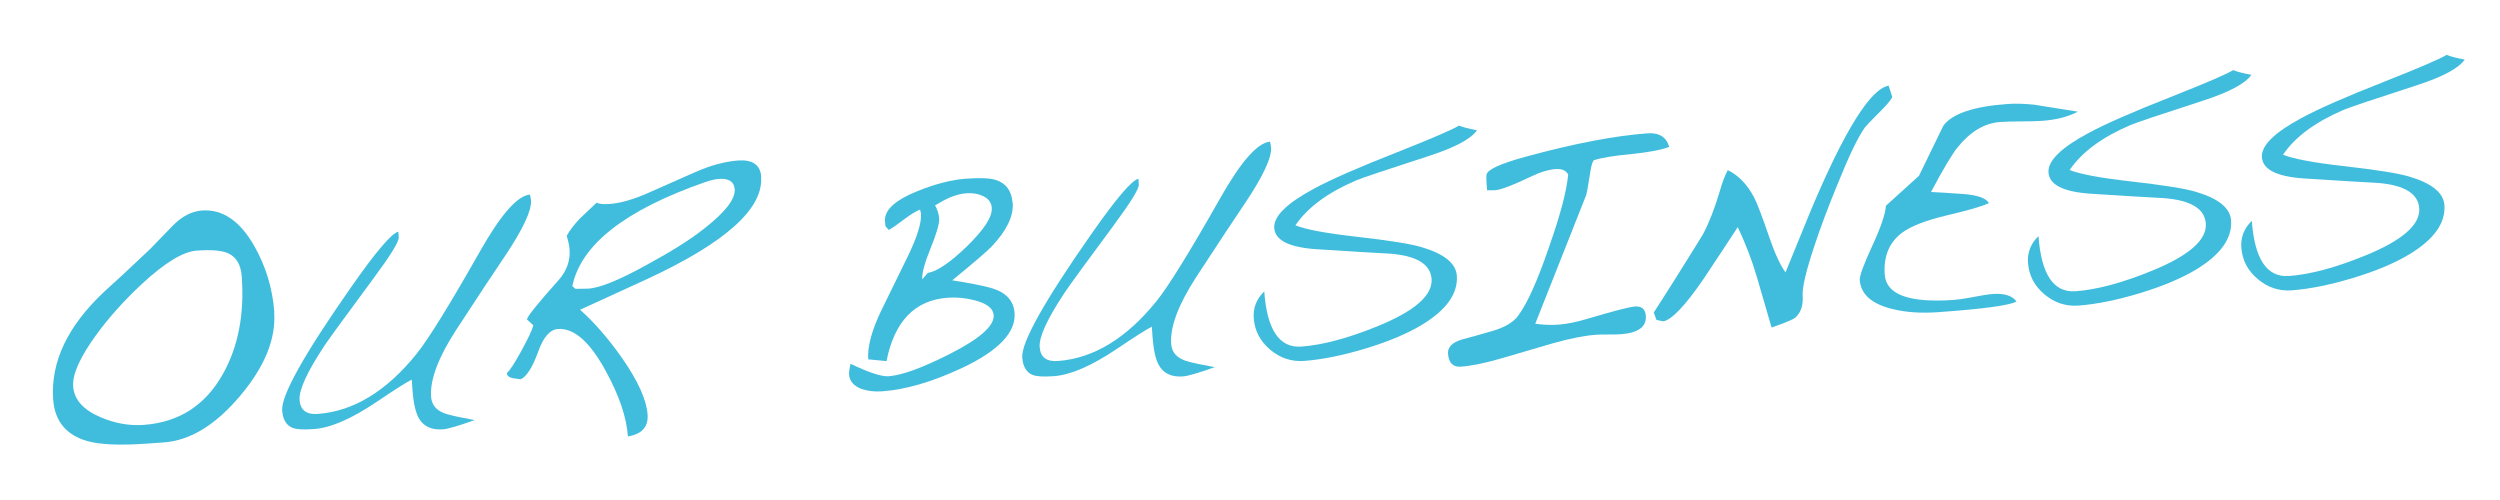 <?xml version="1.0" encoding="UTF-8"?>
<svg id="ol" xmlns="http://www.w3.org/2000/svg" viewBox="0 0 300 60">
  <defs>
    <style>
      .cls-1 {
        fill: #40bddd;
      }
    </style>
  </defs>
  <path class="cls-1" d="M32.9,37.47c.23,3.18-1.13,6.53-4.08,10.03-2.95,3.5-6,5.36-9.16,5.59l-2.12,.15c-3.13,.22-5.48,.12-7.03-.3-2.57-.73-3.94-2.4-4.13-5-.32-4.5,1.73-8.82,6.16-12.97,1.03-.91,2.85-2.6,5.47-5.08,.52-.54,1.44-1.5,2.77-2.86,1.09-1.09,2.24-1.68,3.45-1.77,2.48-.18,4.57,1.25,6.29,4.27,1.4,2.47,2.19,5.11,2.4,7.94Zm-3.89-4.29c-.1-1.46-.69-2.41-1.76-2.84-.76-.3-1.97-.39-3.64-.27-1.64,.12-3.86,1.47-6.64,4.06-2.09,1.95-3.89,3.96-5.4,6.02-1.97,2.71-2.9,4.78-2.79,6.22,.11,1.57,1.2,2.8,3.27,3.69,1.73,.74,3.45,1.05,5.17,.93,4.25-.3,7.43-2.35,9.54-6.13,1.82-3.25,2.58-7.14,2.25-11.67Z"/>
  <path class="cls-1" d="M63.72,24.07c.08,1.19-.94,3.38-3.07,6.58-1.13,1.66-3.11,4.65-5.95,9-2.13,3.3-3.12,5.96-2.97,7.98,.08,1.06,.75,1.76,2.02,2.1,.65,.18,1.72,.41,3.21,.68-1.96,.7-3.23,1.07-3.81,1.11-1.39,.1-2.36-.36-2.92-1.39-.38-.71-.63-1.85-.74-3.41l-.08-1.17c-.74,.38-2.13,1.27-4.19,2.66-3.03,2.05-5.55,3.14-7.58,3.28-1.24,.09-2.09,.04-2.56-.16-.73-.3-1.14-1-1.22-2.08-.13-1.79,2.63-6.73,8.28-14.8,2.97-4.25,4.86-6.47,5.66-6.65l.05,.68c.04,.51-.99,2.17-3.07,4.98-3.2,4.32-5.14,6.98-5.83,8-2.09,3.15-3.09,5.33-3,6.54,.09,1.21,.81,1.77,2.18,1.67,4.27-.31,8.21-2.7,11.83-7.17,1.45-1.8,4-5.92,7.65-12.36,2.5-4.42,4.5-6.68,5.99-6.79l.13,.71Z"/>
  <path class="cls-1" d="M91.33,21.26c.27,3.79-4.28,7.86-13.64,12.21-1.5,.69-4.19,1.93-8.08,3.7,1.74,1.55,3.41,3.48,5.02,5.77,1.92,2.76,2.95,5.02,3.08,6.79,.11,1.49-.68,2.37-2.36,2.64-.16-2.3-1.05-4.92-2.66-7.85-1.9-3.5-3.81-5.17-5.73-5.04-.96,.07-1.75,.96-2.36,2.68-.7,1.93-1.41,3.05-2.12,3.35-.64-.08-.99-.13-1.04-.15-.42-.12-.62-.32-.61-.6,.36-.31,.95-1.21,1.77-2.72,.82-1.51,1.29-2.5,1.4-3l-.77-.71c.07-.39,1.33-1.95,3.78-4.69,.99-1.11,1.43-2.34,1.34-3.68-.04-.5-.15-1.06-.35-1.65,.36-.66,.89-1.36,1.6-2.1,.14-.14,.81-.77,2-1.89,.29,.16,.8,.21,1.54,.16,1.31-.09,2.89-.55,4.74-1.37l5.54-2.45c1.85-.82,3.57-1.28,5.16-1.4,1.74-.12,2.67,.53,2.77,1.97Zm-3.17,1.45c-.06-.91-.69-1.32-1.88-1.24-.46,.03-1,.16-1.65,.38-9.62,3.35-14.93,7.52-15.95,12.49l.37,.32,1.41-.02c1.37-.02,3.76-.98,7.19-2.88,2.91-1.58,5.18-3.01,6.82-4.3,2.55-1.99,3.78-3.57,3.7-4.76Z"/>
  <path class="cls-1" d="M121.53,24.36c.11,1.59-.74,3.34-2.56,5.25-.52,.54-2.09,1.89-4.7,4.03,2,.31,3.52,.61,4.56,.89,1.84,.5,2.81,1.51,2.92,3.03,.17,2.33-1.92,4.52-6.27,6.58-3.59,1.68-6.8,2.62-9.63,2.82-.88,.06-1.7-.03-2.46-.28-.94-.37-1.44-.94-1.5-1.72-.02-.3,.04-.74,.17-1.31,2.21,1.06,3.73,1.56,4.57,1.5,1.59-.11,4.03-1,7.31-2.66,3.63-1.83,5.4-3.4,5.3-4.68-.06-.81-.82-1.4-2.3-1.78-1.09-.28-2.16-.38-3.22-.3-3.94,.28-6.39,2.82-7.34,7.61l-2.19-.22c-.11-1.49,.4-3.42,1.53-5.79,.6-1.21,1.66-3.38,3.19-6.51,1.15-2.37,1.69-4.1,1.61-5.18l-.11-.49c-.5,.19-1.13,.58-1.9,1.16-.84,.64-1.46,1.07-1.85,1.28-.27-.26-.41-.44-.42-.54l-.04-.53c-.09-1.31,1.22-2.51,3.93-3.6,2.17-.87,4.11-1.36,5.8-1.48,1.69-.12,2.89-.07,3.59,.16,1.22,.4,1.88,1.31,1.99,2.75Zm-2.51,.6c-.05-.66-.41-1.14-1.09-1.45-.58-.26-1.22-.37-1.93-.32-.63,.04-1.28,.21-1.95,.48-.44,.18-1.06,.51-1.84,.97,.29,.54,.46,1.06,.49,1.57,.04,.61-.3,1.79-1.02,3.56-.72,1.77-1.06,3.02-1.01,3.75l.67-.77c1.1-.18,2.66-1.23,4.65-3.15,2.09-2.03,3.1-3.57,3.02-4.63Z"/>
  <path class="cls-1" d="M152.53,17.72c.08,1.19-.94,3.38-3.07,6.58-1.13,1.66-3.11,4.65-5.95,9-2.13,3.3-3.12,5.96-2.97,7.98,.08,1.06,.75,1.76,2.02,2.1,.65,.18,1.72,.41,3.21,.68-1.96,.7-3.23,1.07-3.81,1.11-1.39,.1-2.36-.36-2.92-1.39-.38-.71-.63-1.85-.74-3.41l-.08-1.17c-.73,.38-2.13,1.27-4.19,2.66-3.03,2.04-5.55,3.14-7.58,3.28-1.24,.09-2.09,.04-2.56-.16-.73-.3-1.14-1-1.22-2.08-.13-1.79,2.63-6.73,8.28-14.8,2.97-4.25,4.86-6.47,5.66-6.65l.05,.68c.04,.51-.99,2.17-3.07,4.98-3.2,4.32-5.14,6.98-5.83,8-2.09,3.15-3.09,5.33-3,6.54s.81,1.77,2.18,1.67c4.27-.31,8.21-2.7,11.83-7.17,1.45-1.8,4-5.92,7.65-12.36,2.5-4.42,4.5-6.68,5.99-6.79l.13,.71Z"/>
  <path class="cls-1" d="M177.26,15.61c-.71,1.04-2.62,2.07-5.72,3.08-5.24,1.7-8.17,2.68-8.78,2.95-3.43,1.46-5.86,3.26-7.31,5.4,1.25,.5,3.65,.95,7.18,1.35,3.99,.45,6.64,.87,7.94,1.26,2.72,.8,4.14,1.94,4.25,3.43,.15,2.15-1.24,4.11-4.19,5.9-1.78,1.07-4.04,2.02-6.79,2.85-2.75,.83-5.2,1.32-7.34,1.48-1.52,.11-2.88-.34-4.08-1.35-1.2-1.01-1.86-2.27-1.97-3.78-.09-1.24,.33-2.31,1.26-3.21,.33,4.6,1.81,6.8,4.43,6.62,2.55-.18,5.61-1,9.16-2.44,4.47-1.82,6.63-3.71,6.49-5.68-.13-1.77-1.79-2.78-4.98-3.03-1.66-.08-4.63-.27-8.92-.54-3.22-.23-4.88-1.07-4.98-2.54-.1-1.39,1.49-2.96,4.77-4.72,2.05-1.11,5.38-2.57,9.97-4.37,4.22-1.67,6.7-2.74,7.43-3.2,.39,.17,1.12,.36,2.17,.57Z"/>
  <path class="cls-1" d="M200.32,17.62c-1.01,.38-2.52,.66-4.51,.86-2.12,.2-3.64,.45-4.56,.75-.16,.21-.3,.66-.4,1.32-.28,1.77-.45,2.74-.52,2.89l-6.1,15.41c.97,.13,1.89,.17,2.75,.11,1.01-.07,2.19-.31,3.53-.71,3.13-.93,5.03-1.43,5.69-1.47,.81-.06,1.24,.32,1.3,1.13,.09,1.31-.92,2.05-3.04,2.2-.33,.02-.82,.03-1.46,.03-.65,0-1.14,0-1.46,.03-1.39,.1-3.12,.44-5.18,1.02l-6.01,1.76c-2.07,.61-3.74,.95-5.03,1.05-.96,.07-1.48-.45-1.56-1.57-.05-.76,.49-1.32,1.63-1.68,.82-.21,2.04-.55,3.66-1.02,1.52-.44,2.57-1.06,3.14-1.86,1.09-1.47,2.32-4.2,3.68-8.19,1.37-3.88,2.14-6.79,2.31-8.74-.26-.49-.77-.71-1.53-.65-.81,.06-1.72,.33-2.72,.8-2.46,1.17-3.99,1.75-4.6,1.74h-.88l-.07-.92c-.03-.43-.03-.75,0-.95,.11-.62,1.7-1.34,4.76-2.17,5.8-1.58,10.67-2.51,14.58-2.79,1.39-.1,2.25,.45,2.59,1.64Z"/>
  <path class="cls-1" d="M227.07,11.63c-.13,.34-.61,.92-1.44,1.74-1.07,1.07-1.67,1.7-1.81,1.88-.81,1.1-1.92,3.39-3.32,6.87-1.1,2.67-2.02,5.11-2.75,7.32-1.03,3.07-1.5,5.09-1.43,6.05,.08,1.16-.22,2.05-.92,2.66-.14,.11-.6,.32-1.36,.63l-1.45,.52c-.37-1.29-.96-3.32-1.77-6.08-.6-2.04-1.37-4.03-2.29-5.97-.89,1.38-2.26,3.45-4.09,6.2-2.21,3.23-3.83,4.93-4.85,5.11l-.81-.17-.33-.89c.66-1.01,1.65-2.56,2.95-4.63,1.8-2.87,2.79-4.47,2.97-4.78,.72-1.35,1.38-3.06,2-5.13,.28-1.01,.6-1.86,.96-2.54,1.29,.62,2.34,1.71,3.17,3.28,.35,.69,.95,2.24,1.78,4.67,.67,1.98,1.34,3.42,1.98,4.32,.56-1.39,1.59-3.9,3.08-7.54,4.02-9.53,7.12-14.49,9.3-14.87l.44,1.38Z"/>
  <path class="cls-1" d="M249.36,13.39c-1.17,.62-2.61,.99-4.3,1.11-.56,.04-1.39,.06-2.51,.07-1.12,0-1.95,.03-2.51,.07-1.9,.13-3.6,1.15-5.12,3.03-.68,.84-1.74,2.63-3.2,5.37,.69,.03,1.93,.1,3.73,.23,1.8,.12,2.87,.49,3.22,1.1-.69,.35-2.42,.86-5.19,1.51-2.42,.58-4.16,1.26-5.23,2.05-1.54,1.15-2.24,2.83-2.08,5.03,.17,2.4,2.94,3.41,8.29,3.03,.51-.04,1.08-.12,1.74-.24,1.53-.29,2.5-.45,2.9-.47,1.42-.1,2.38,.2,2.88,.9-.83,.47-3.96,.89-9.39,1.28-2.1,.15-3.96,.02-5.59-.4-2.43-.61-3.71-1.77-3.83-3.46-.03-.48,.46-1.84,1.5-4.09s1.58-3.85,1.64-4.82l3.97-3.6,2.92-6c1.06-1.45,3.63-2.32,7.7-2.61,.93-.07,1.99-.04,3.17,.08,.26,.03,2.02,.31,5.28,.84Z"/>
  <path class="cls-1" d="M270.17,8.97c-.71,1.04-2.62,2.07-5.72,3.08-5.24,1.7-8.17,2.68-8.78,2.95-3.43,1.46-5.86,3.26-7.31,5.4,1.25,.5,3.65,.95,7.18,1.35,3.99,.45,6.64,.87,7.94,1.26,2.72,.8,4.14,1.94,4.25,3.43,.15,2.15-1.24,4.11-4.19,5.9-1.78,1.07-4.04,2.02-6.79,2.85-2.75,.83-5.2,1.32-7.34,1.48-1.52,.11-2.88-.34-4.08-1.35-1.2-1.01-1.86-2.27-1.97-3.78-.09-1.24,.33-2.31,1.26-3.21,.33,4.6,1.81,6.8,4.43,6.62,2.55-.18,5.61-1,9.16-2.45,4.47-1.82,6.63-3.71,6.49-5.68-.13-1.77-1.79-2.78-4.98-3.04-1.66-.08-4.63-.27-8.92-.54-3.22-.23-4.88-1.07-4.98-2.54-.1-1.39,1.49-2.96,4.77-4.72,2.05-1.11,5.38-2.57,9.97-4.37,4.22-1.67,6.7-2.74,7.43-3.2,.39,.18,1.12,.37,2.17,.57Z"/>
  <path class="cls-1" d="M295.77,7.14c-.71,1.04-2.62,2.07-5.72,3.08-5.24,1.7-8.17,2.68-8.78,2.95-3.43,1.46-5.86,3.26-7.31,5.4,1.25,.49,3.65,.95,7.18,1.35,3.99,.45,6.64,.87,7.94,1.26,2.72,.8,4.14,1.94,4.25,3.43,.15,2.15-1.24,4.11-4.19,5.9-1.78,1.07-4.04,2.02-6.79,2.85-2.75,.83-5.2,1.32-7.34,1.48-1.52,.11-2.88-.34-4.08-1.35s-1.86-2.27-1.97-3.78c-.09-1.24,.33-2.31,1.26-3.21,.33,4.6,1.81,6.8,4.44,6.62,2.55-.18,5.6-1,9.16-2.45,4.47-1.82,6.63-3.71,6.49-5.68-.13-1.77-1.79-2.78-4.98-3.04-1.66-.08-4.63-.27-8.92-.54-3.22-.23-4.88-1.07-4.98-2.54-.1-1.39,1.49-2.96,4.77-4.72,2.05-1.11,5.38-2.57,9.97-4.37,4.22-1.67,6.7-2.74,7.43-3.2,.39,.18,1.12,.37,2.17,.57Z"/>
</svg>